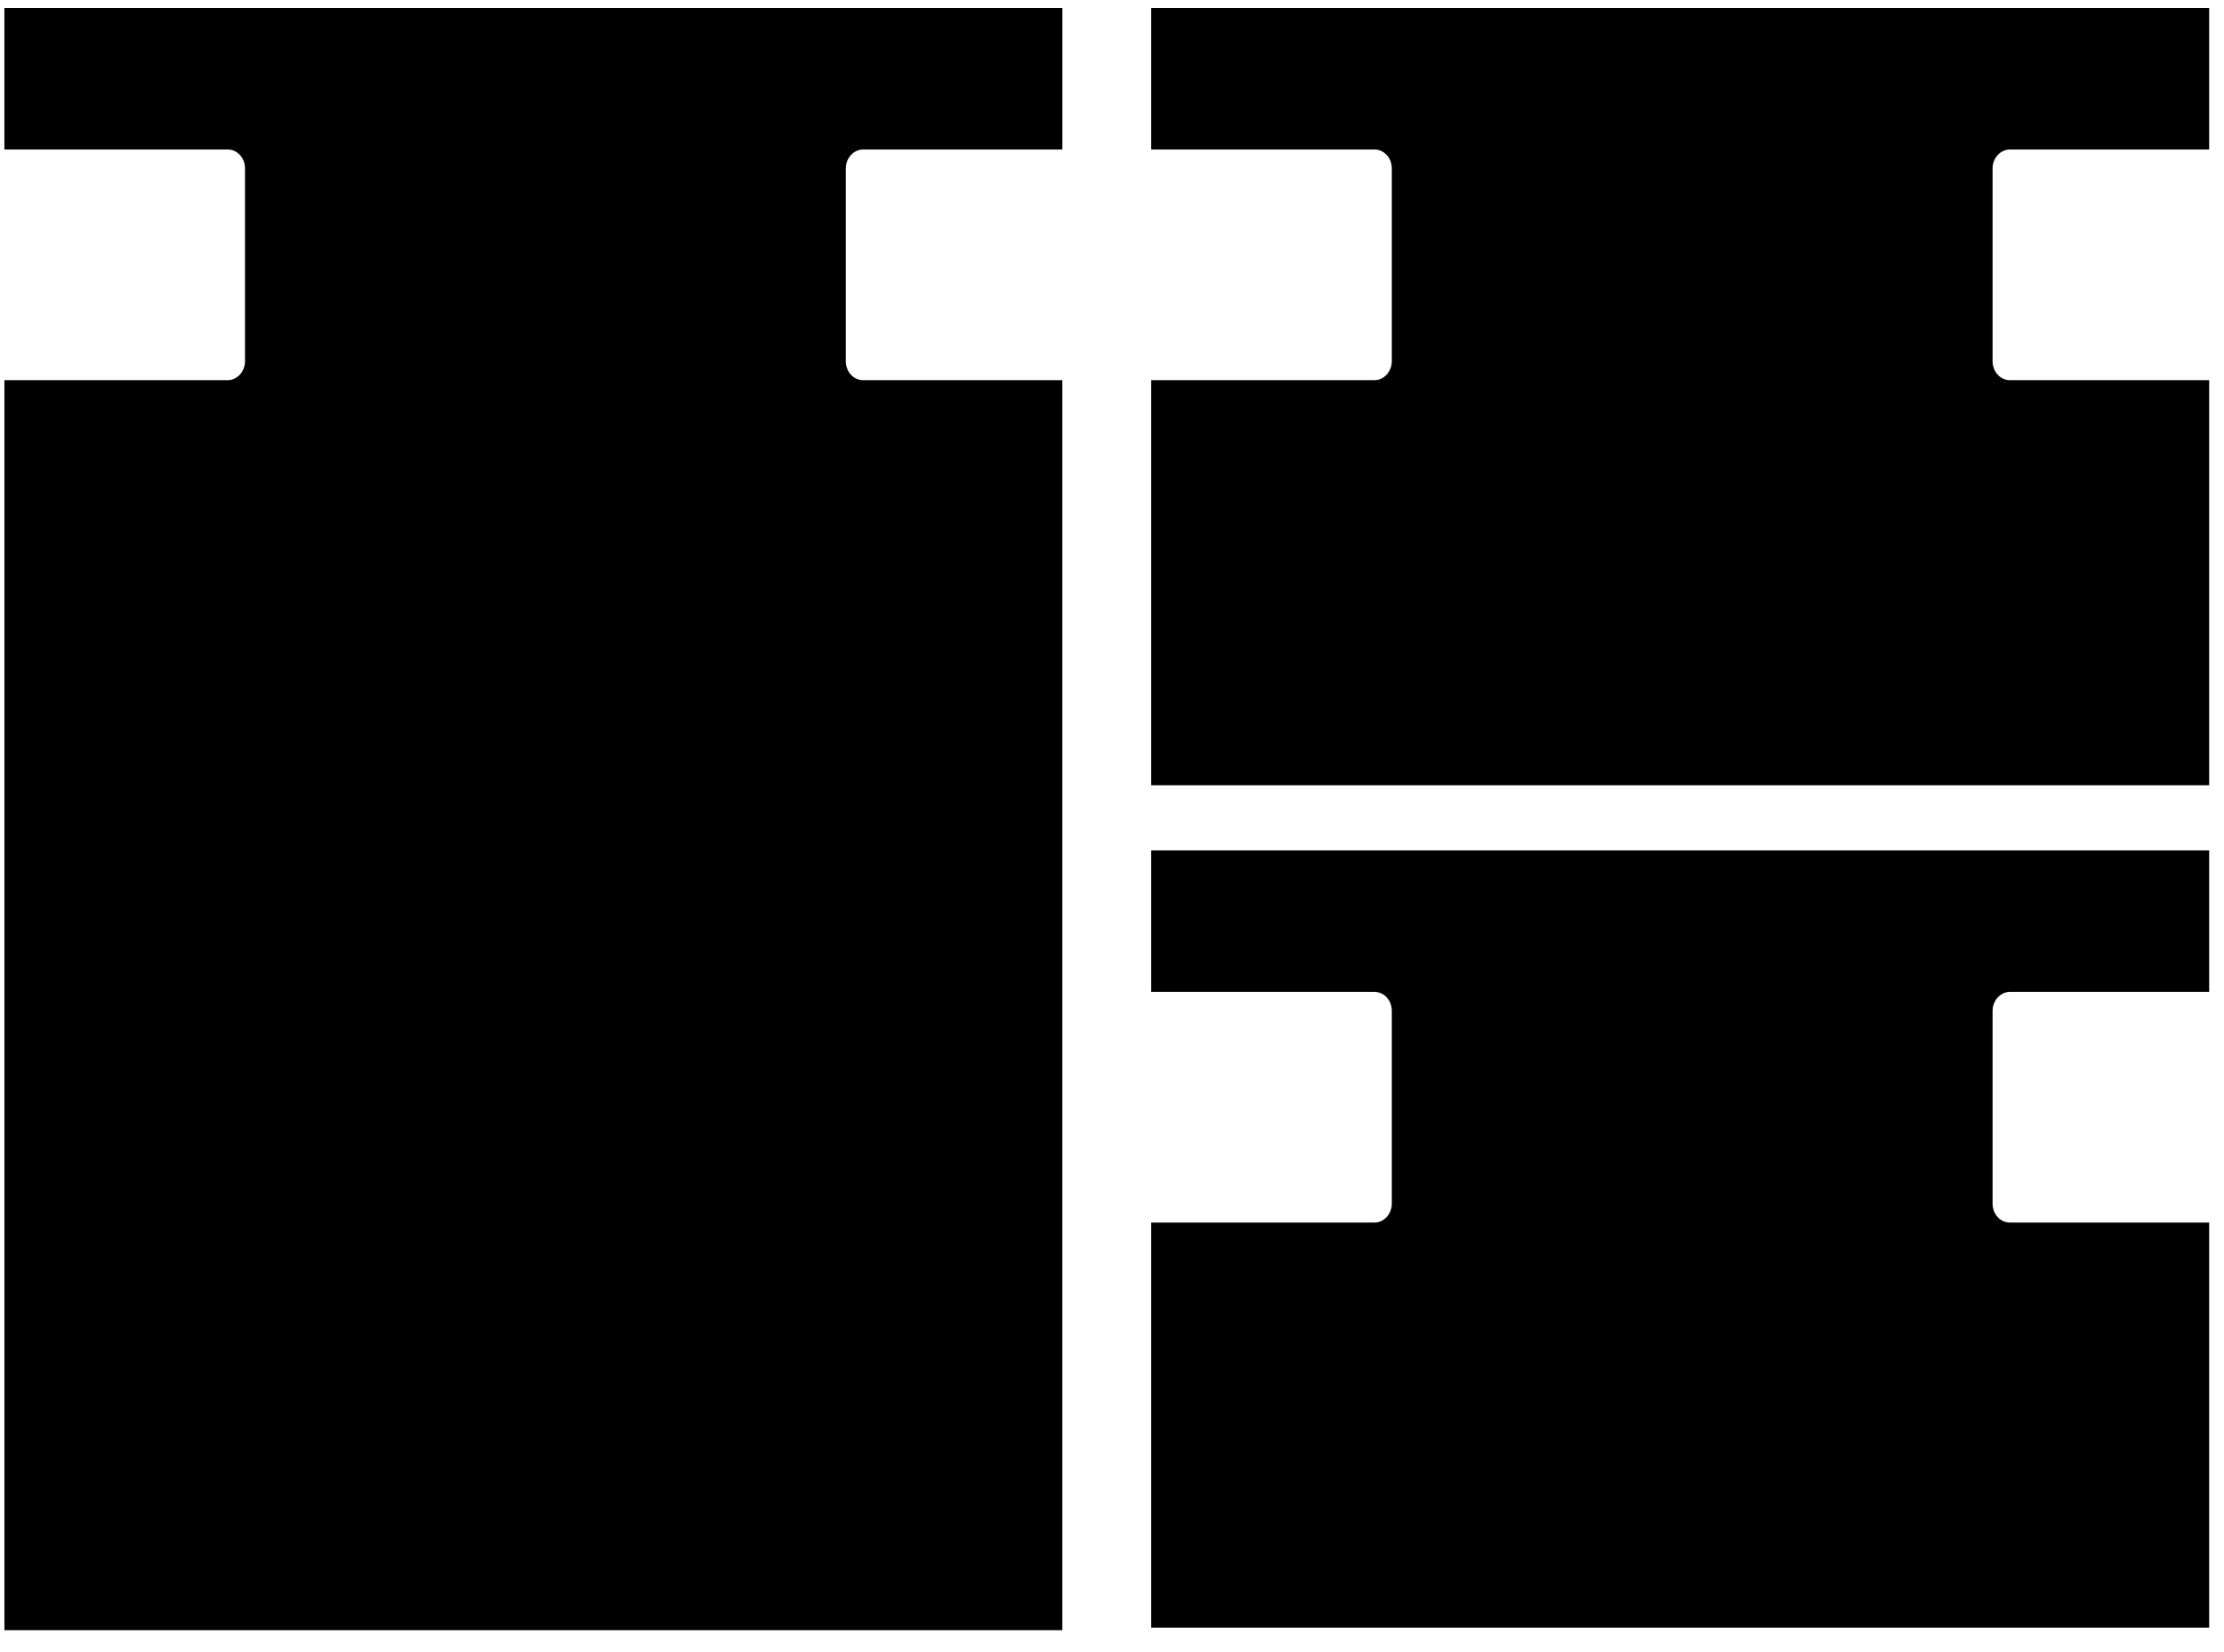 <svg xmlns="http://www.w3.org/2000/svg" width="70" height="52" fill="none" viewBox="0 0 70 52">
  <path fill="#000" d="M27.168 11.966c-.309 0-.547-.27-.547-.598V5.302c0-.328.248-.597.547-.597h6.27V.252H.138v4.453h7.027c.308 0 .547.269.547.597v6.066c0 .329-.249.598-.547.598H.139v39.343h33.298V11.966h-6.27ZM63.263 38.48c-.308 0-.547-.269-.547-.597v-6.066c0-.329.249-.598.547-.598h6.27v-4.452H36.234v4.452h7.026c.309 0 .547.27.547.598v6.066c0 .328-.248.597-.547.597h-7.026v12.75h33.299V38.48h-6.27Zm0-26.514c-.308 0-.547-.27-.547-.598V5.302c0-.328.249-.597.547-.597h6.27V.252H36.234v4.453h7.026c.309 0 .547.269.547.597v6.066c0 .329-.248.598-.547.598h-7.026v12.75h33.299v-12.75h-6.27Z"/>
</svg>
